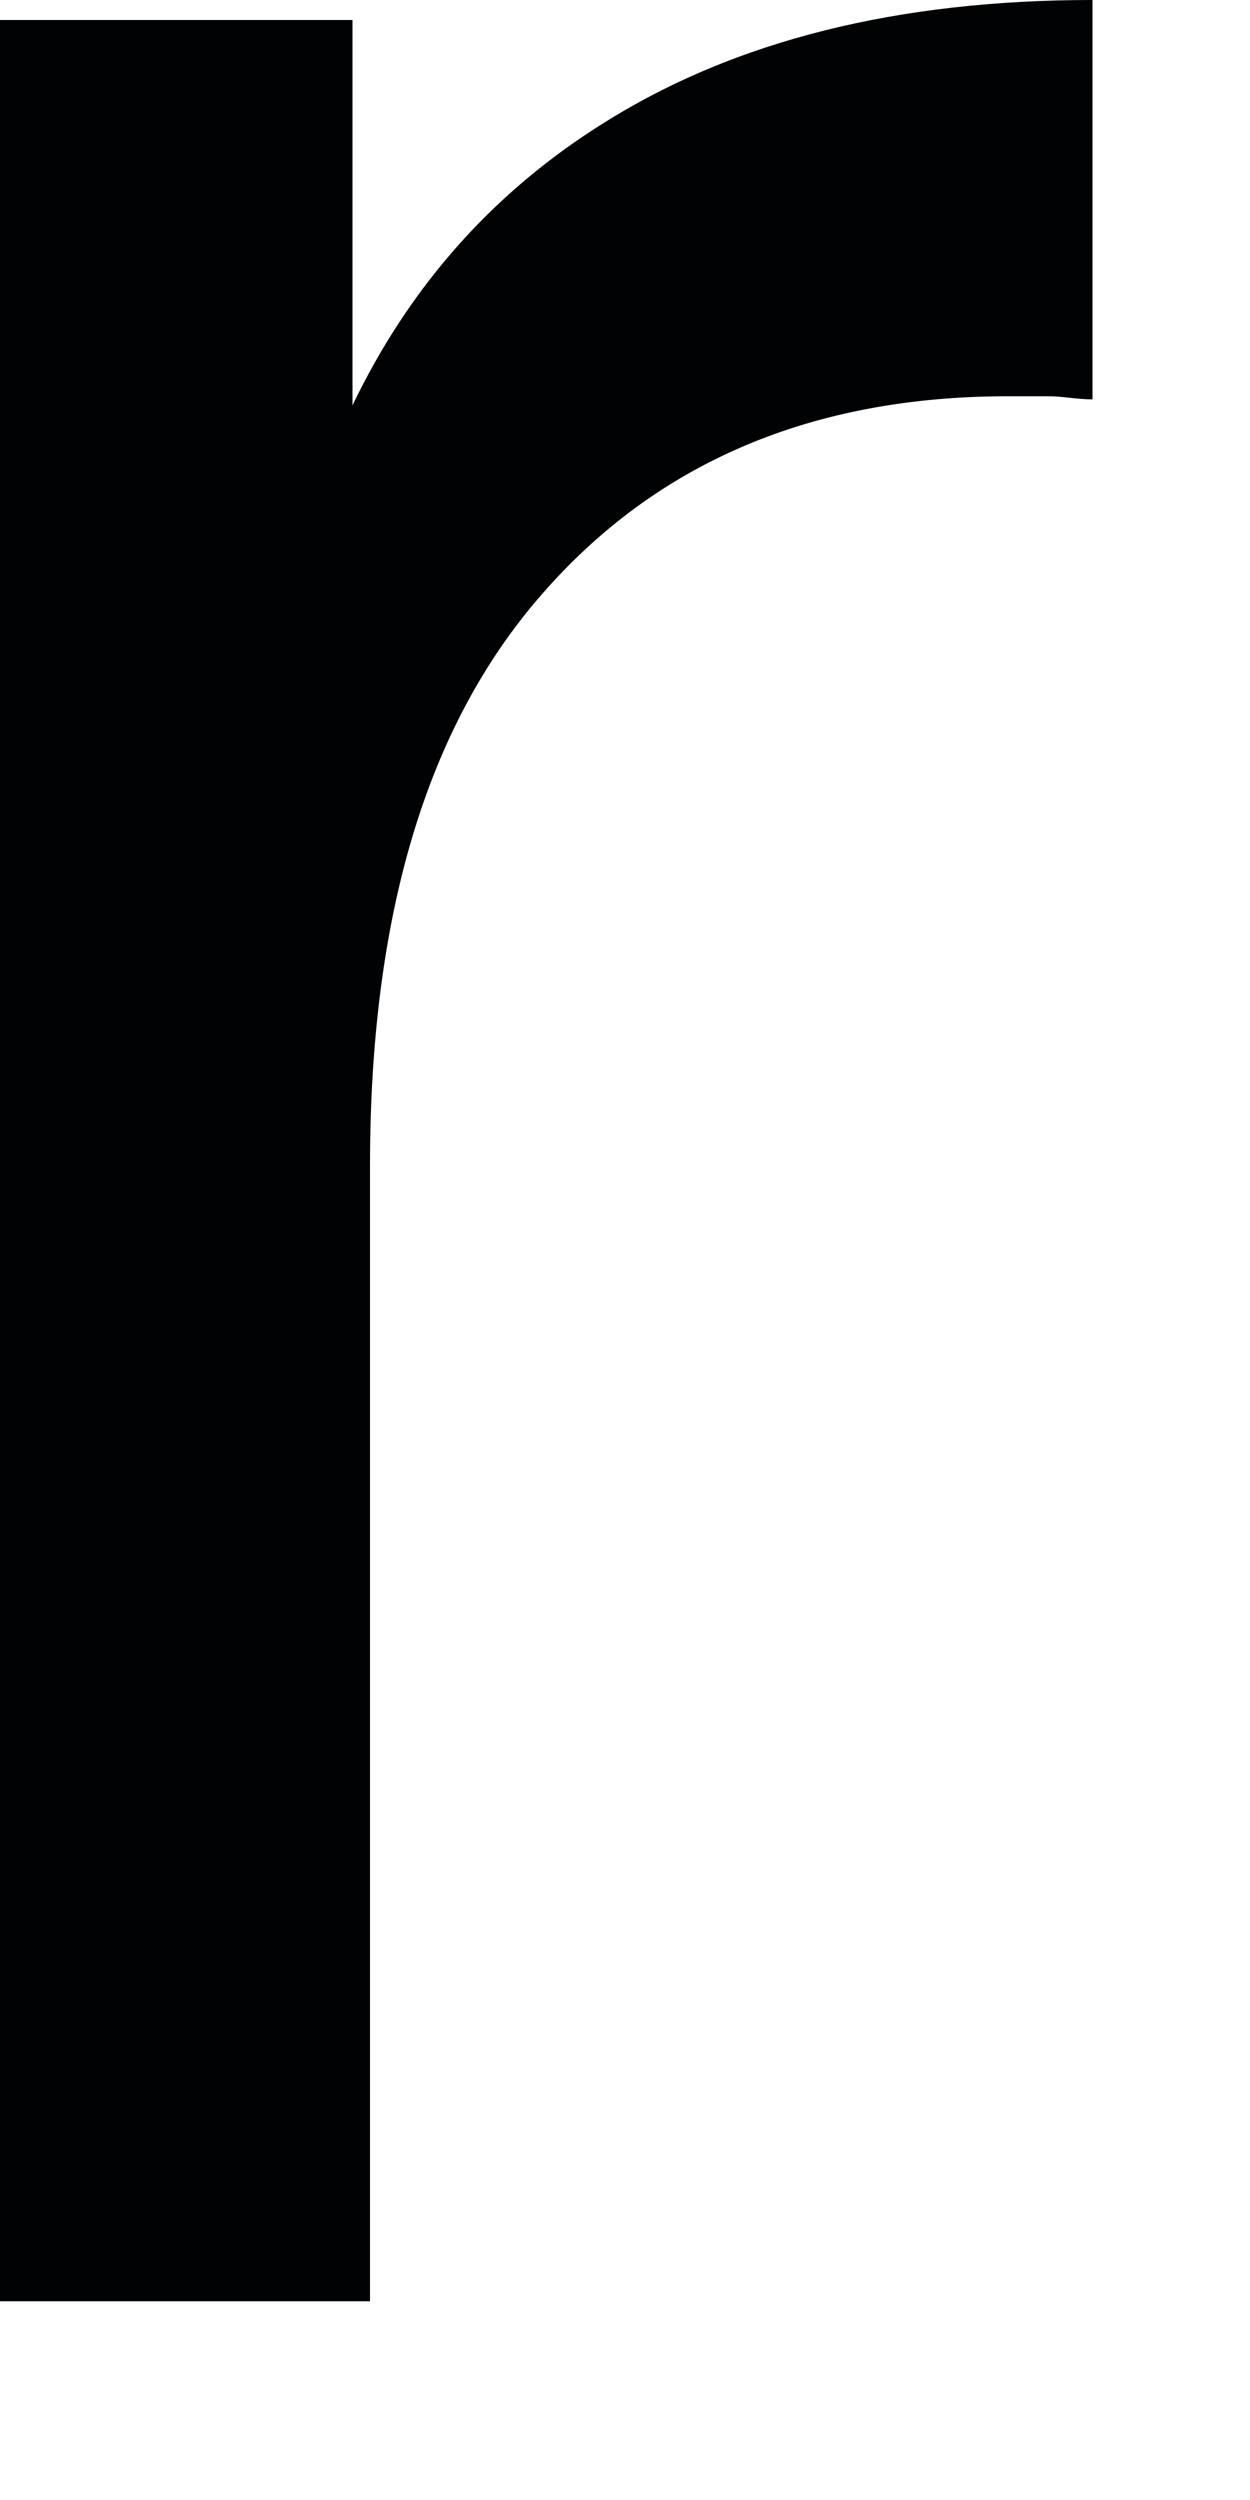 <?xml version="1.0" encoding="utf-8"?>
<svg xmlns="http://www.w3.org/2000/svg" fill="none" height="100%" overflow="visible" preserveAspectRatio="none" style="display: block;" viewBox="0 0 2 4" width="100%">
<path d="M0 3.682V0.032H0.564V1.025L0.511 0.777C0.6 0.524 0.752 0.331 0.964 0.198C1.176 0.064 1.438 0 1.748 0V0.639C1.724 0.639 1.699 0.634 1.679 0.634H1.613C1.299 0.634 1.05 0.74 0.866 0.952C0.682 1.163 0.592 1.466 0.592 1.866V3.682H0.004H0Z" fill="#010203" id="Vector"/>
</svg>